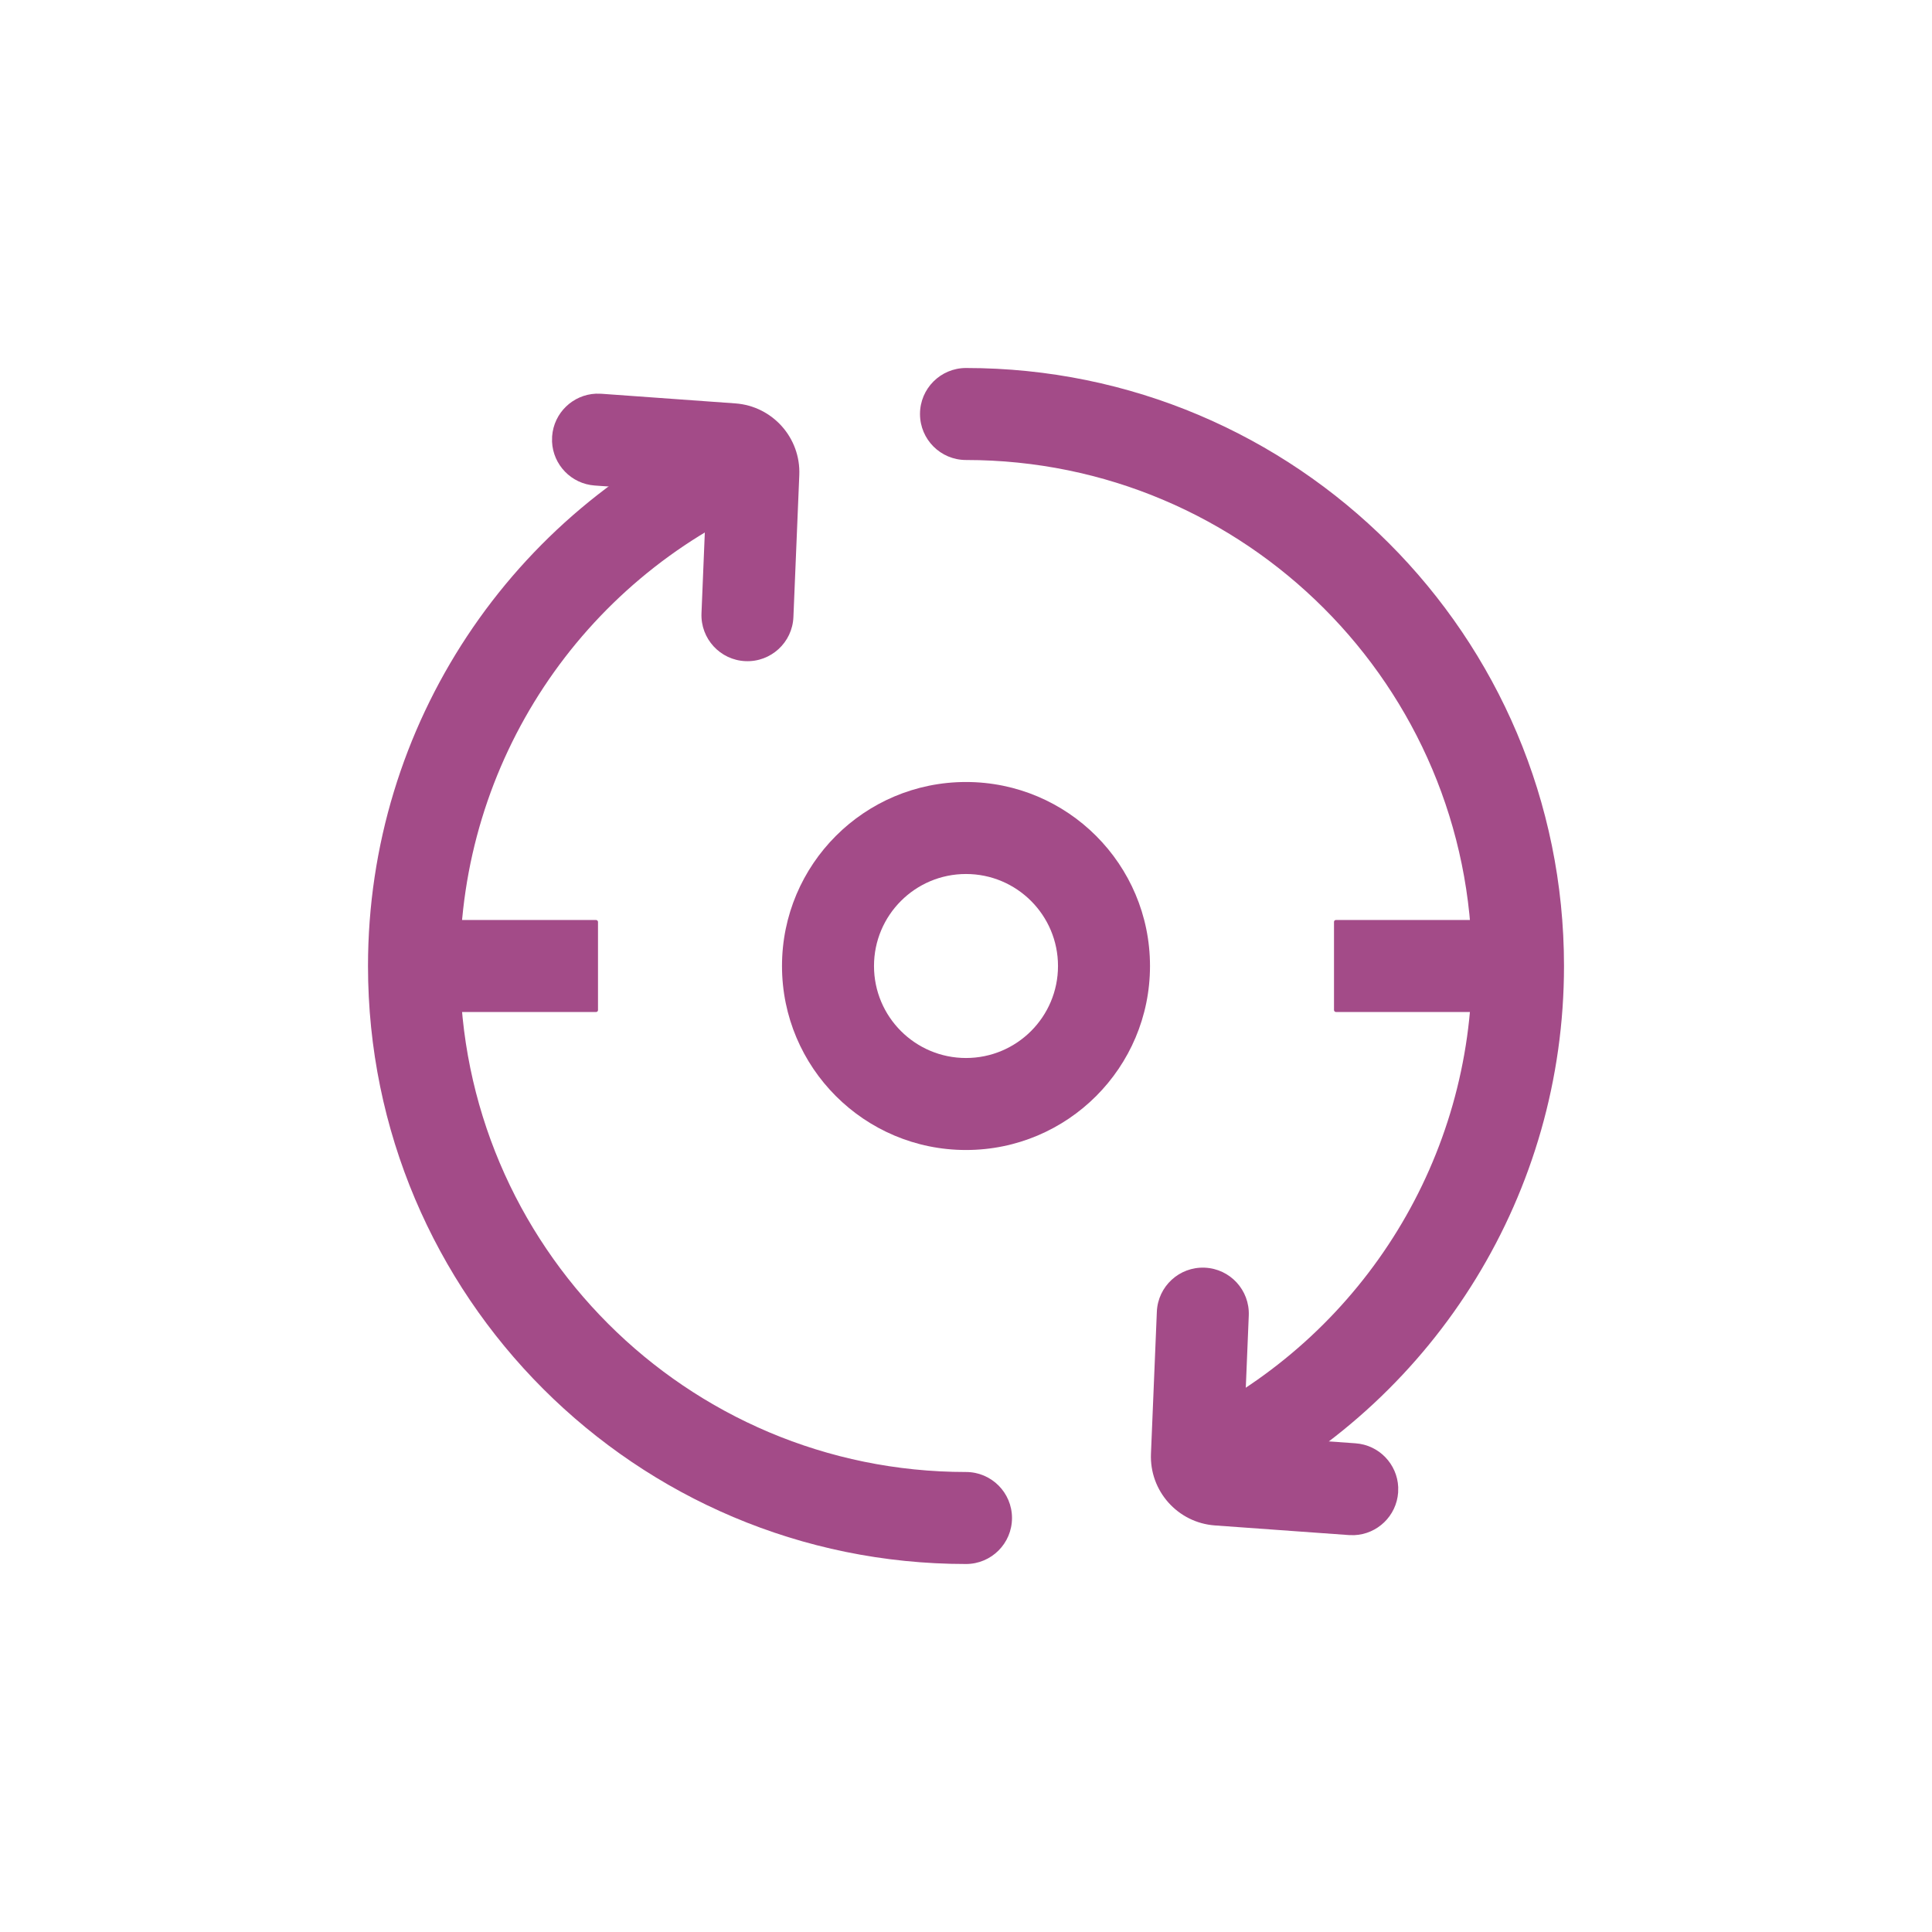 <?xml version="1.0" encoding="UTF-8"?>
<svg width="1024px" height="1024px" viewBox="0 0 1024 1024" version="1.1" xmlns="http://www.w3.org/2000/svg" xmlns:xlink="http://www.w3.org/1999/xlink">
    <title>持续运行保障@1x</title>
    <g id="持续运行保障" stroke="none" stroke-width="1" fill="none" fill-rule="evenodd">
        <rect fill="#FFFFFF" x="0" y="0" width="1024" height="1024"></rect>
        <g fill="#A34B88" id="编组-17" transform="translate(195.048, 195.048)">
            <rect id="矩形" x="24.381" y="292.571" width="97.524" height="48.762" rx="1"></rect>
            <rect id="矩形" x="512" y="292.571" width="97.524" height="48.762" rx="1"></rect>
            <path d="M223.5,38.547 C228.836,50.909 223.139,65.257 210.777,70.593 C113.257,112.684 48.762,208.891 48.762,316.952 C48.762,465.07 168.835,585.143 316.952,585.143 C330.418,585.143 341.333,596.059 341.333,609.524 C341.333,622.989 330.418,633.905 316.952,633.905 C141.904,633.905 0,492 0,316.952 C0,189.257 76.22,75.559 191.453,25.823 C203.816,20.487 218.164,26.184 223.5,38.547 Z M316.952,0 C492,0 633.905,141.904 633.905,316.952 C633.905,436.895 566.675,544.891 461.964,598.855 C449.995,605.024 435.292,600.321 429.123,588.352 C422.955,576.383 427.657,561.679 439.626,555.511 C528.263,509.83 585.143,418.461 585.143,316.952 C585.143,168.835 465.07,48.762 316.952,48.762 C303.487,48.762 292.571,37.846 292.571,24.381 C292.571,10.916 303.487,0 316.952,0 Z" id="形状" fill-rule="nonzero"></path>
            <path d="M316.952,219.429 C370.813,219.429 414.476,263.091 414.476,316.952 C414.476,370.813 370.813,414.476 316.952,414.476 C263.091,414.476 219.429,370.813 219.429,316.952 C219.429,263.091 263.091,219.429 316.952,219.429 Z M316.952,268.19 C290.022,268.19 268.19,290.022 268.19,316.952 C268.19,343.883 290.022,365.714 316.952,365.714 C343.883,365.714 365.714,343.883 365.714,316.952 C365.714,290.022 343.883,268.19 316.952,268.19 Z" id="椭圆形" fill-rule="nonzero"></path>
            <path d="M120.806,13.61 L123.653,13.65 L194.677,18.758 C214.391,20.176 229.412,37.001 228.594,56.749 L225.475,132.026 C224.918,145.48 213.56,155.934 200.106,155.377 C186.652,154.82 176.198,143.461 176.755,130.008 L179.371,66.519 L120.156,62.287 C107.685,61.39 98.081,51.263 97.546,39.068 L97.587,36.22 C98.483,23.749 108.61,14.145 120.806,13.61 Z" id="路径-25" fill-rule="nonzero"></path>
            <path d="M438.214,476.825 L441.062,476.866 L512.085,481.973 C531.8,483.391 546.82,500.216 546.002,519.964 L542.884,595.241 C542.326,608.695 530.968,619.15 517.514,618.592 C504.061,618.035 493.606,606.677 494.163,593.223 L496.779,529.734 L437.564,525.502 C425.093,524.605 415.49,514.478 414.955,502.283 L414.995,499.435 C415.892,486.964 426.019,477.36 438.214,476.825 Z" id="路径-25" fill-rule="nonzero" transform="translate(480.494, 547.719) scale(-1, -1) translate(-480.494, -547.719) "></path>
        </g>
    </g>
</svg>